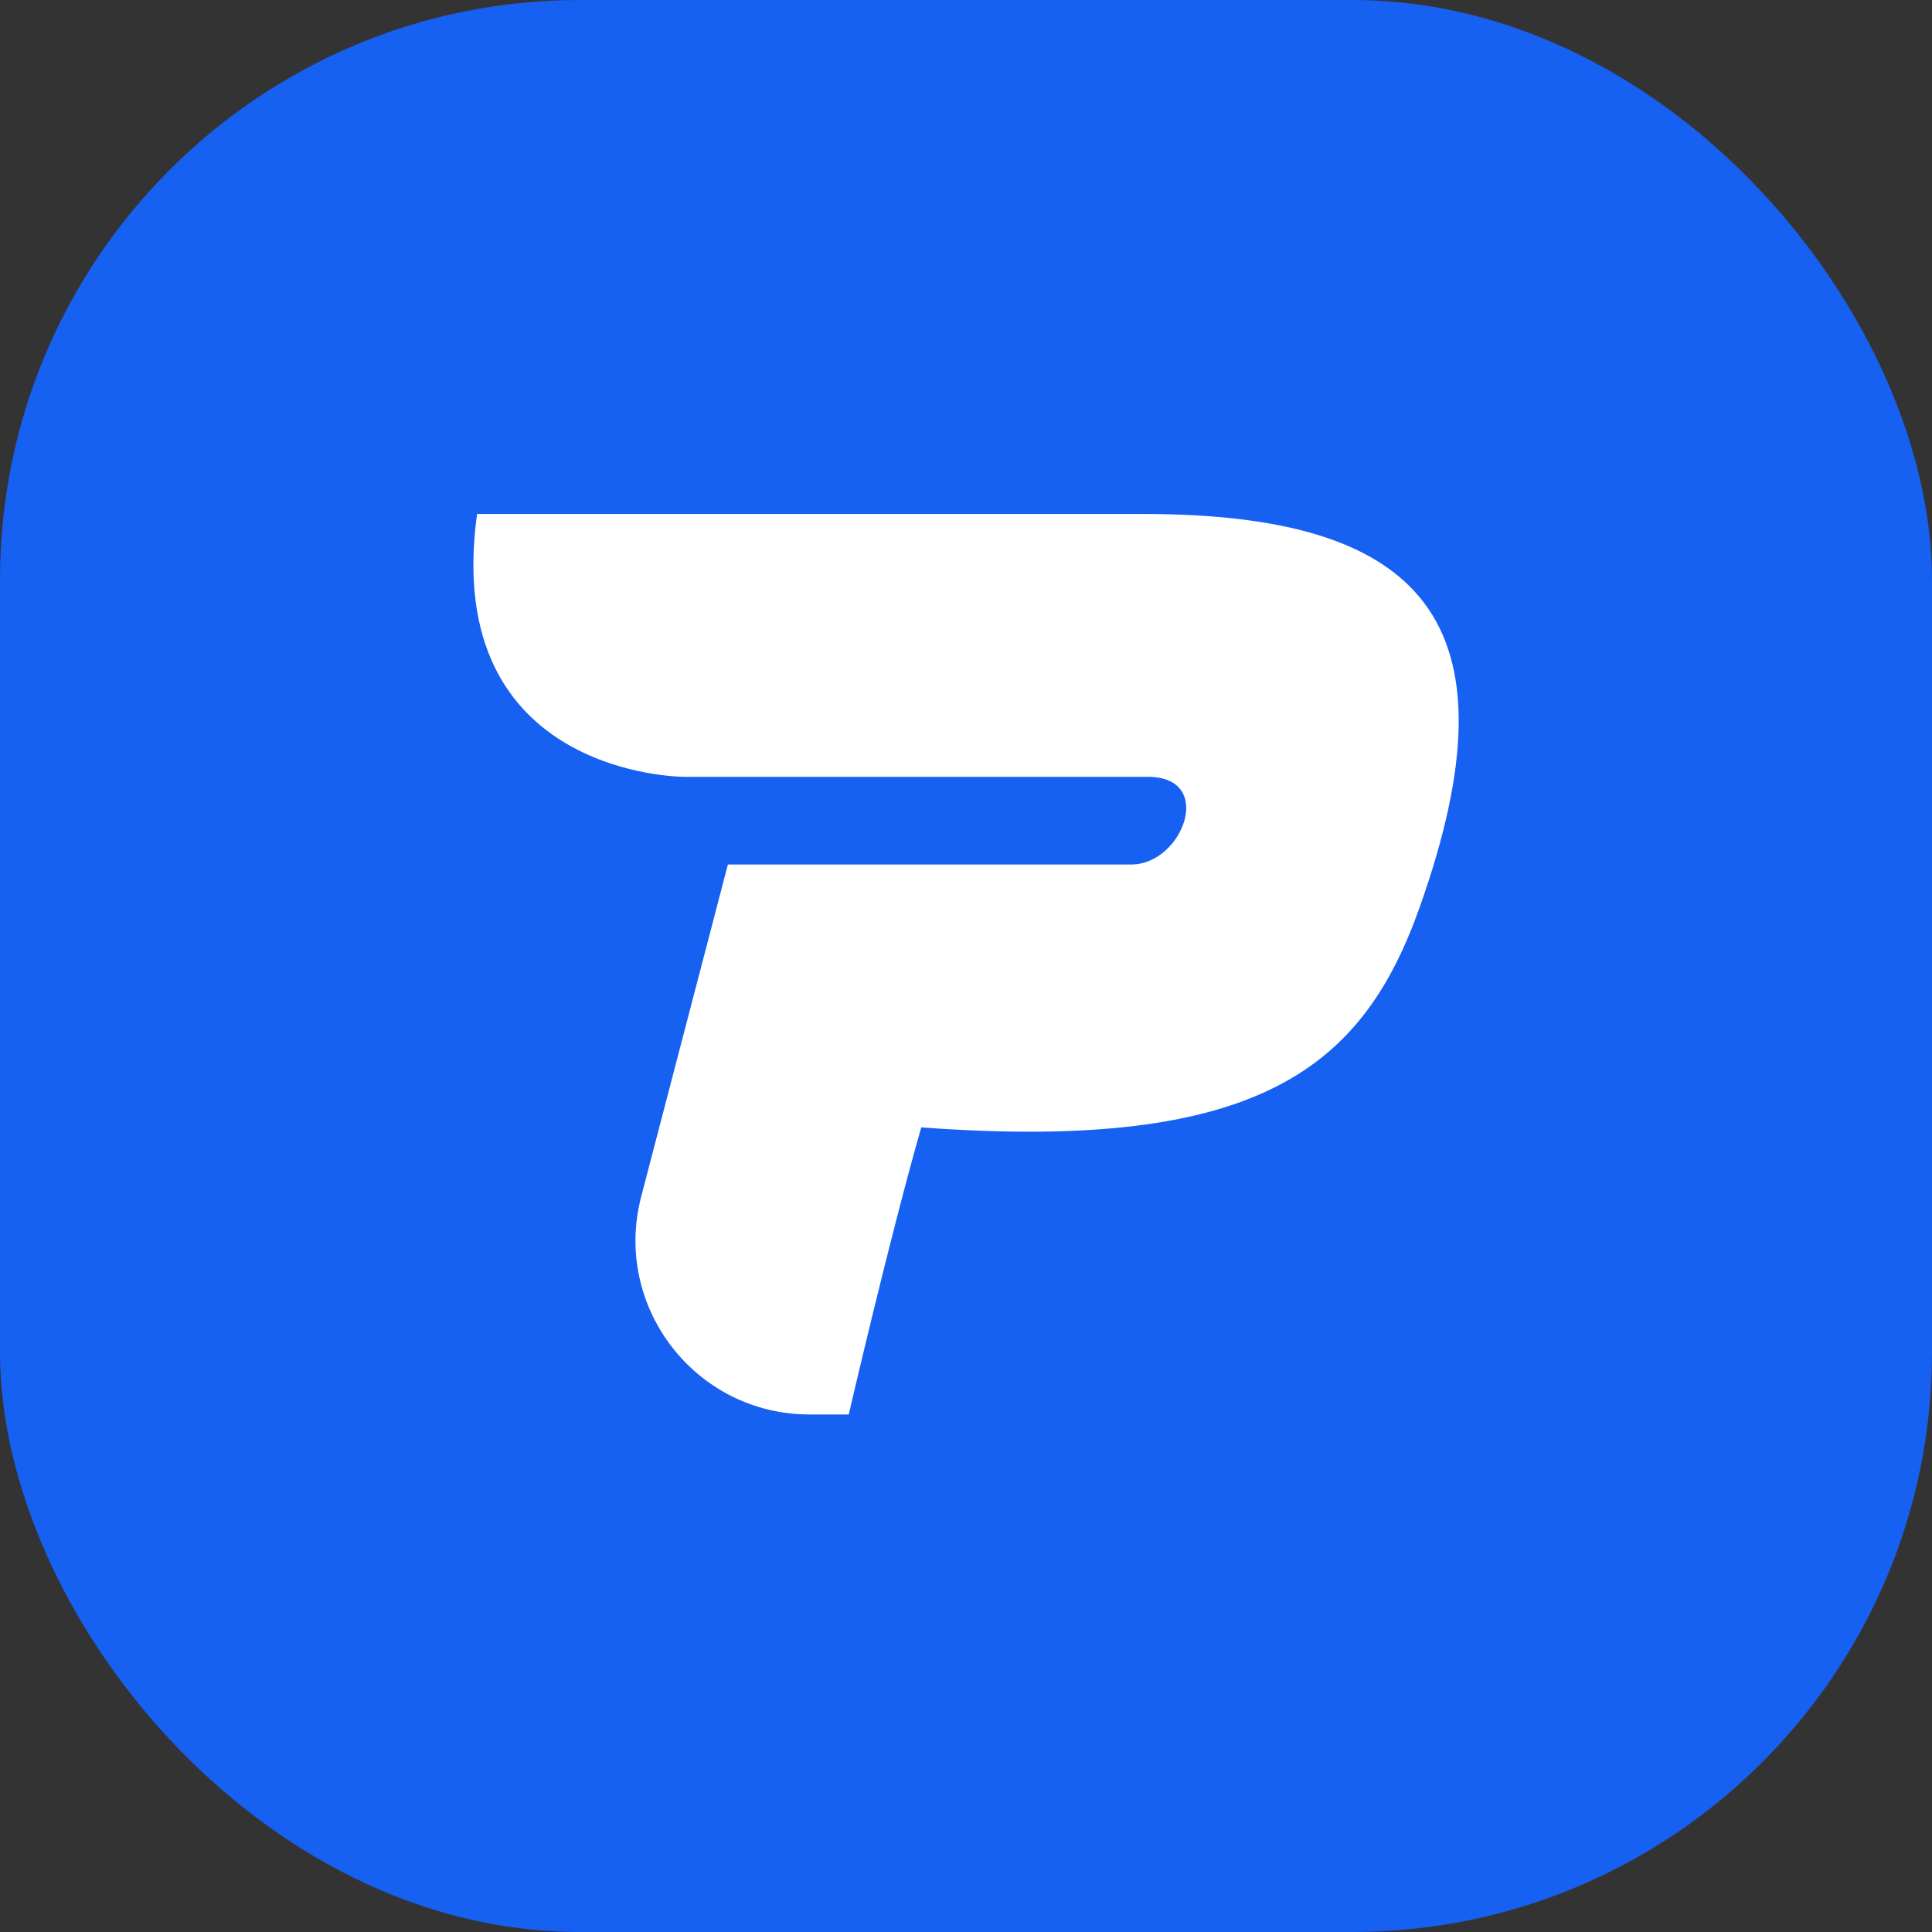 <svg width="32" height="32" viewBox="0 0 32 32" fill="none" xmlns="http://www.w3.org/2000/svg">
<rect x="0" y="0" width="32" height="32" fill="#333333" stroke="none"/>
<rect width="32" height="32" rx="9.6" fill="#1660F2"/>
<path d="M18.938 8.513H7.902C7.301 12.867 11.33 12.867 11.33 12.867H19.013C20.139 12.867 19.589 14.319 18.738 14.319H12.056L10.62 19.82C10.144 21.645 11.521 23.428 13.407 23.428H14.058C14.058 23.428 14.732 20.514 15.259 18.673C20.902 19.092 22.586 17.647 23.517 15.019C25.194 10.29 23.568 8.513 18.938 8.513Z" fill="white"/>
</svg>
